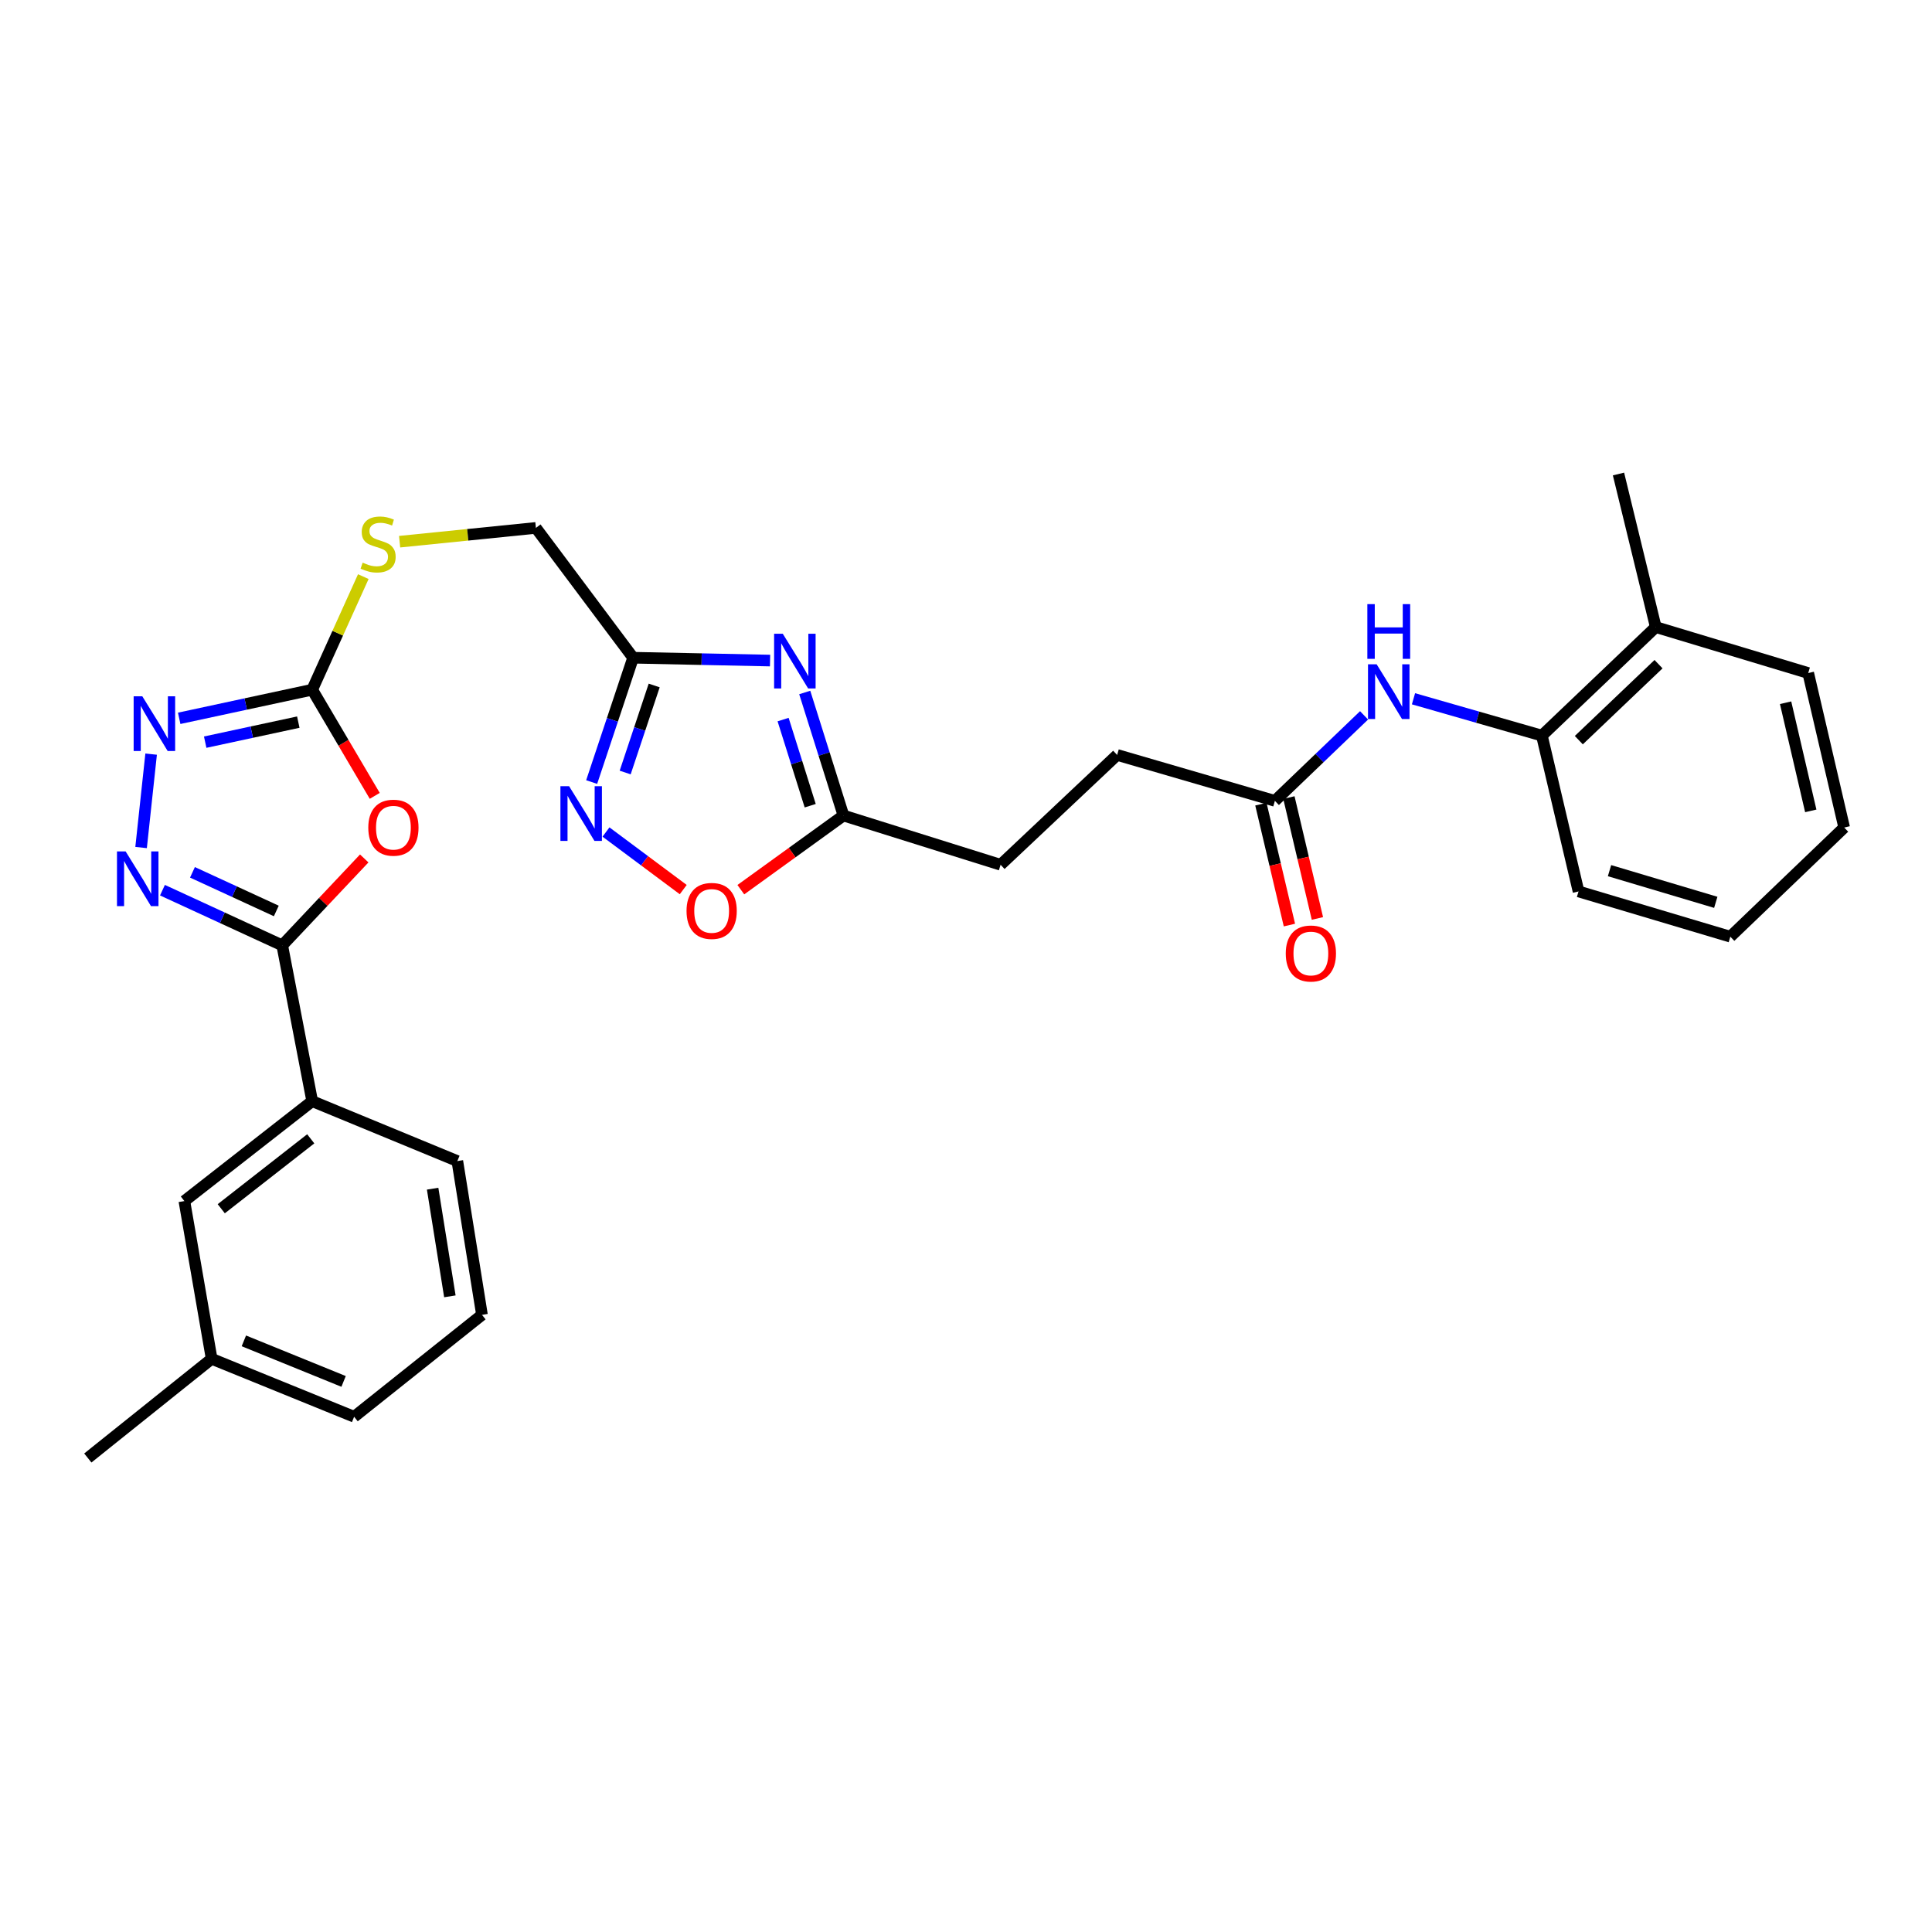 <?xml version='1.0' encoding='iso-8859-1'?>
<svg version='1.1' baseProfile='full'
              xmlns='http://www.w3.org/2000/svg'
                      xmlns:rdkit='http://www.rdkit.org/xml'
                      xmlns:xlink='http://www.w3.org/1999/xlink'
                  xml:space='preserve'
width='1000px' height='1000px' viewBox='0 0 1000 1000'>
<!-- END OF HEADER -->
<rect style='opacity:1.0;fill:#FFFFFF;stroke:none' width='1000' height='1000' x='0' y='0'> </rect>
<path class='bond-0' d='M 188.53,444.328 L 167.306,466.824' style='fill:none;fill-rule:evenodd;stroke:#FF0000;stroke-width:6px;stroke-linecap:butt;stroke-linejoin:miter;stroke-opacity:1' />
<path class='bond-0' d='M 167.306,466.824 L 146.082,489.32' style='fill:none;fill-rule:evenodd;stroke:#000000;stroke-width:6px;stroke-linecap:butt;stroke-linejoin:miter;stroke-opacity:1' />
<path class='bond-3' d='M 193.969,411.936 L 177.781,384.464' style='fill:none;fill-rule:evenodd;stroke:#FF0000;stroke-width:6px;stroke-linecap:butt;stroke-linejoin:miter;stroke-opacity:1' />
<path class='bond-3' d='M 177.781,384.464 L 161.593,356.992' style='fill:none;fill-rule:evenodd;stroke:#000000;stroke-width:6px;stroke-linecap:butt;stroke-linejoin:miter;stroke-opacity:1' />
<path class='bond-1' d='M 146.082,489.32 L 115.085,475.037' style='fill:none;fill-rule:evenodd;stroke:#000000;stroke-width:6px;stroke-linecap:butt;stroke-linejoin:miter;stroke-opacity:1' />
<path class='bond-1' d='M 115.085,475.037 L 84.089,460.754' style='fill:none;fill-rule:evenodd;stroke:#0000FF;stroke-width:6px;stroke-linecap:butt;stroke-linejoin:miter;stroke-opacity:1' />
<path class='bond-1' d='M 143.015,471.511 L 121.317,461.513' style='fill:none;fill-rule:evenodd;stroke:#000000;stroke-width:6px;stroke-linecap:butt;stroke-linejoin:miter;stroke-opacity:1' />
<path class='bond-1' d='M 121.317,461.513 L 99.619,451.515' style='fill:none;fill-rule:evenodd;stroke:#0000FF;stroke-width:6px;stroke-linecap:butt;stroke-linejoin:miter;stroke-opacity:1' />
<path class='bond-10' d='M 146.082,489.32 L 161.593,569.961' style='fill:none;fill-rule:evenodd;stroke:#000000;stroke-width:6px;stroke-linecap:butt;stroke-linejoin:miter;stroke-opacity:1' />
<path class='bond-30' d='M 73.028,438.678 L 78.223,390.335' style='fill:none;fill-rule:evenodd;stroke:#0000FF;stroke-width:6px;stroke-linecap:butt;stroke-linejoin:miter;stroke-opacity:1' />
<path class='bond-2' d='M 398.584,341.909 L 363.141,341.174' style='fill:none;fill-rule:evenodd;stroke:#0000FF;stroke-width:6px;stroke-linecap:butt;stroke-linejoin:miter;stroke-opacity:1' />
<path class='bond-2' d='M 363.141,341.174 L 327.699,340.438' style='fill:none;fill-rule:evenodd;stroke:#000000;stroke-width:6px;stroke-linecap:butt;stroke-linejoin:miter;stroke-opacity:1' />
<path class='bond-7' d='M 416.533,358.431 L 426.553,390.272' style='fill:none;fill-rule:evenodd;stroke:#0000FF;stroke-width:6px;stroke-linecap:butt;stroke-linejoin:miter;stroke-opacity:1' />
<path class='bond-7' d='M 426.553,390.272 L 436.574,422.114' style='fill:none;fill-rule:evenodd;stroke:#000000;stroke-width:6px;stroke-linecap:butt;stroke-linejoin:miter;stroke-opacity:1' />
<path class='bond-7' d='M 405.335,372.453 L 412.35,394.742' style='fill:none;fill-rule:evenodd;stroke:#0000FF;stroke-width:6px;stroke-linecap:butt;stroke-linejoin:miter;stroke-opacity:1' />
<path class='bond-7' d='M 412.35,394.742 L 419.364,417.031' style='fill:none;fill-rule:evenodd;stroke:#000000;stroke-width:6px;stroke-linecap:butt;stroke-linejoin:miter;stroke-opacity:1' />
<path class='bond-4' d='M 161.593,356.992 L 127.17,364.397' style='fill:none;fill-rule:evenodd;stroke:#000000;stroke-width:6px;stroke-linecap:butt;stroke-linejoin:miter;stroke-opacity:1' />
<path class='bond-4' d='M 127.17,364.397 L 92.747,371.803' style='fill:none;fill-rule:evenodd;stroke:#0000FF;stroke-width:6px;stroke-linecap:butt;stroke-linejoin:miter;stroke-opacity:1' />
<path class='bond-4' d='M 154.398,373.771 L 130.302,378.955' style='fill:none;fill-rule:evenodd;stroke:#000000;stroke-width:6px;stroke-linecap:butt;stroke-linejoin:miter;stroke-opacity:1' />
<path class='bond-4' d='M 130.302,378.955 L 106.206,384.139' style='fill:none;fill-rule:evenodd;stroke:#0000FF;stroke-width:6px;stroke-linecap:butt;stroke-linejoin:miter;stroke-opacity:1' />
<path class='bond-13' d='M 161.593,356.992 L 174.821,327.724' style='fill:none;fill-rule:evenodd;stroke:#000000;stroke-width:6px;stroke-linecap:butt;stroke-linejoin:miter;stroke-opacity:1' />
<path class='bond-13' d='M 174.821,327.724 L 188.049,298.455' style='fill:none;fill-rule:evenodd;stroke:#CCCC00;stroke-width:6px;stroke-linecap:butt;stroke-linejoin:miter;stroke-opacity:1' />
<path class='bond-5' d='M 327.699,340.438 L 277.376,273.24' style='fill:none;fill-rule:evenodd;stroke:#000000;stroke-width:6px;stroke-linecap:butt;stroke-linejoin:miter;stroke-opacity:1' />
<path class='bond-6' d='M 327.699,340.438 L 316.97,372.616' style='fill:none;fill-rule:evenodd;stroke:#000000;stroke-width:6px;stroke-linecap:butt;stroke-linejoin:miter;stroke-opacity:1' />
<path class='bond-6' d='M 316.97,372.616 L 306.242,404.794' style='fill:none;fill-rule:evenodd;stroke:#0000FF;stroke-width:6px;stroke-linecap:butt;stroke-linejoin:miter;stroke-opacity:1' />
<path class='bond-6' d='M 338.606,354.801 L 331.097,377.326' style='fill:none;fill-rule:evenodd;stroke:#000000;stroke-width:6px;stroke-linecap:butt;stroke-linejoin:miter;stroke-opacity:1' />
<path class='bond-6' d='M 331.097,377.326 L 323.587,399.851' style='fill:none;fill-rule:evenodd;stroke:#0000FF;stroke-width:6px;stroke-linecap:butt;stroke-linejoin:miter;stroke-opacity:1' />
<path class='bond-8' d='M 313.658,430.652 L 333.652,445.552' style='fill:none;fill-rule:evenodd;stroke:#0000FF;stroke-width:6px;stroke-linecap:butt;stroke-linejoin:miter;stroke-opacity:1' />
<path class='bond-8' d='M 333.652,445.552 L 353.645,460.451' style='fill:none;fill-rule:evenodd;stroke:#FF0000;stroke-width:6px;stroke-linecap:butt;stroke-linejoin:miter;stroke-opacity:1' />
<path class='bond-18' d='M 436.574,422.114 L 517.91,447.61' style='fill:none;fill-rule:evenodd;stroke:#000000;stroke-width:6px;stroke-linecap:butt;stroke-linejoin:miter;stroke-opacity:1' />
<path class='bond-32' d='M 436.574,422.114 L 410.014,441.305' style='fill:none;fill-rule:evenodd;stroke:#000000;stroke-width:6px;stroke-linecap:butt;stroke-linejoin:miter;stroke-opacity:1' />
<path class='bond-32' d='M 410.014,441.305 L 383.454,460.496' style='fill:none;fill-rule:evenodd;stroke:#FF0000;stroke-width:6px;stroke-linecap:butt;stroke-linejoin:miter;stroke-opacity:1' />
<path class='bond-9' d='M 706.037,370.267 L 682.961,392.397' style='fill:none;fill-rule:evenodd;stroke:#0000FF;stroke-width:6px;stroke-linecap:butt;stroke-linejoin:miter;stroke-opacity:1' />
<path class='bond-9' d='M 682.961,392.397 L 659.884,414.528' style='fill:none;fill-rule:evenodd;stroke:#000000;stroke-width:6px;stroke-linecap:butt;stroke-linejoin:miter;stroke-opacity:1' />
<path class='bond-12' d='M 731.62,361.682 L 764.849,371.217' style='fill:none;fill-rule:evenodd;stroke:#0000FF;stroke-width:6px;stroke-linecap:butt;stroke-linejoin:miter;stroke-opacity:1' />
<path class='bond-12' d='M 764.849,371.217 L 798.078,380.751' style='fill:none;fill-rule:evenodd;stroke:#000000;stroke-width:6px;stroke-linecap:butt;stroke-linejoin:miter;stroke-opacity:1' />
<path class='bond-14' d='M 161.593,569.961 L 95.429,621.665' style='fill:none;fill-rule:evenodd;stroke:#000000;stroke-width:6px;stroke-linecap:butt;stroke-linejoin:miter;stroke-opacity:1' />
<path class='bond-14' d='M 160.838,589.45 L 114.523,625.642' style='fill:none;fill-rule:evenodd;stroke:#000000;stroke-width:6px;stroke-linecap:butt;stroke-linejoin:miter;stroke-opacity:1' />
<path class='bond-21' d='M 161.593,569.961 L 236.717,600.967' style='fill:none;fill-rule:evenodd;stroke:#000000;stroke-width:6px;stroke-linecap:butt;stroke-linejoin:miter;stroke-opacity:1' />
<path class='bond-11' d='M 659.884,414.528 L 578.226,390.752' style='fill:none;fill-rule:evenodd;stroke:#000000;stroke-width:6px;stroke-linecap:butt;stroke-linejoin:miter;stroke-opacity:1' />
<path class='bond-15' d='M 652.638,416.237 L 660.02,447.524' style='fill:none;fill-rule:evenodd;stroke:#000000;stroke-width:6px;stroke-linecap:butt;stroke-linejoin:miter;stroke-opacity:1' />
<path class='bond-15' d='M 660.02,447.524 L 667.402,478.811' style='fill:none;fill-rule:evenodd;stroke:#FF0000;stroke-width:6px;stroke-linecap:butt;stroke-linejoin:miter;stroke-opacity:1' />
<path class='bond-15' d='M 667.131,412.818 L 674.513,444.104' style='fill:none;fill-rule:evenodd;stroke:#000000;stroke-width:6px;stroke-linecap:butt;stroke-linejoin:miter;stroke-opacity:1' />
<path class='bond-15' d='M 674.513,444.104 L 681.895,475.391' style='fill:none;fill-rule:evenodd;stroke:#FF0000;stroke-width:6px;stroke-linecap:butt;stroke-linejoin:miter;stroke-opacity:1' />
<path class='bond-17' d='M 798.078,380.751 L 857.02,324.572' style='fill:none;fill-rule:evenodd;stroke:#000000;stroke-width:6px;stroke-linecap:butt;stroke-linejoin:miter;stroke-opacity:1' />
<path class='bond-17' d='M 817.193,383.103 L 858.452,343.777' style='fill:none;fill-rule:evenodd;stroke:#000000;stroke-width:6px;stroke-linecap:butt;stroke-linejoin:miter;stroke-opacity:1' />
<path class='bond-23' d='M 798.078,380.751 L 817.047,461.408' style='fill:none;fill-rule:evenodd;stroke:#000000;stroke-width:6px;stroke-linecap:butt;stroke-linejoin:miter;stroke-opacity:1' />
<path class='bond-16' d='M 206.842,280.378 L 242.109,276.809' style='fill:none;fill-rule:evenodd;stroke:#CCCC00;stroke-width:6px;stroke-linecap:butt;stroke-linejoin:miter;stroke-opacity:1' />
<path class='bond-16' d='M 242.109,276.809 L 277.376,273.24' style='fill:none;fill-rule:evenodd;stroke:#000000;stroke-width:6px;stroke-linecap:butt;stroke-linejoin:miter;stroke-opacity:1' />
<path class='bond-20' d='M 95.429,621.665 L 109.551,703.324' style='fill:none;fill-rule:evenodd;stroke:#000000;stroke-width:6px;stroke-linecap:butt;stroke-linejoin:miter;stroke-opacity:1' />
<path class='bond-24' d='M 857.02,324.572 L 837.728,245.345' style='fill:none;fill-rule:evenodd;stroke:#000000;stroke-width:6px;stroke-linecap:butt;stroke-linejoin:miter;stroke-opacity:1' />
<path class='bond-25' d='M 857.02,324.572 L 935.932,348.364' style='fill:none;fill-rule:evenodd;stroke:#000000;stroke-width:6px;stroke-linecap:butt;stroke-linejoin:miter;stroke-opacity:1' />
<path class='bond-19' d='M 517.91,447.61 L 578.226,390.752' style='fill:none;fill-rule:evenodd;stroke:#000000;stroke-width:6px;stroke-linecap:butt;stroke-linejoin:miter;stroke-opacity:1' />
<path class='bond-27' d='M 109.551,703.324 L 45.455,754.655' style='fill:none;fill-rule:evenodd;stroke:#000000;stroke-width:6px;stroke-linecap:butt;stroke-linejoin:miter;stroke-opacity:1' />
<path class='bond-31' d='M 109.551,703.324 L 183.292,733.312' style='fill:none;fill-rule:evenodd;stroke:#000000;stroke-width:6px;stroke-linecap:butt;stroke-linejoin:miter;stroke-opacity:1' />
<path class='bond-31' d='M 126.221,694.028 L 177.84,715.02' style='fill:none;fill-rule:evenodd;stroke:#000000;stroke-width:6px;stroke-linecap:butt;stroke-linejoin:miter;stroke-opacity:1' />
<path class='bond-22' d='M 236.717,600.967 L 249.473,680.566' style='fill:none;fill-rule:evenodd;stroke:#000000;stroke-width:6px;stroke-linecap:butt;stroke-linejoin:miter;stroke-opacity:1' />
<path class='bond-22' d='M 223.927,615.263 L 232.857,670.982' style='fill:none;fill-rule:evenodd;stroke:#000000;stroke-width:6px;stroke-linecap:butt;stroke-linejoin:miter;stroke-opacity:1' />
<path class='bond-26' d='M 249.473,680.566 L 183.292,733.312' style='fill:none;fill-rule:evenodd;stroke:#000000;stroke-width:6px;stroke-linecap:butt;stroke-linejoin:miter;stroke-opacity:1' />
<path class='bond-28' d='M 817.047,461.408 L 895.612,484.828' style='fill:none;fill-rule:evenodd;stroke:#000000;stroke-width:6px;stroke-linecap:butt;stroke-linejoin:miter;stroke-opacity:1' />
<path class='bond-28' d='M 833.085,450.651 L 888.081,467.045' style='fill:none;fill-rule:evenodd;stroke:#000000;stroke-width:6px;stroke-linecap:butt;stroke-linejoin:miter;stroke-opacity:1' />
<path class='bond-33' d='M 935.932,348.364 L 954.545,428.326' style='fill:none;fill-rule:evenodd;stroke:#000000;stroke-width:6px;stroke-linecap:butt;stroke-linejoin:miter;stroke-opacity:1' />
<path class='bond-33' d='M 924.221,363.734 L 937.251,419.708' style='fill:none;fill-rule:evenodd;stroke:#000000;stroke-width:6px;stroke-linecap:butt;stroke-linejoin:miter;stroke-opacity:1' />
<path class='bond-29' d='M 895.612,484.828 L 954.545,428.326' style='fill:none;fill-rule:evenodd;stroke:#000000;stroke-width:6px;stroke-linecap:butt;stroke-linejoin:miter;stroke-opacity:1' />
<path  class='atom-0' d='M 190.626 428.406
Q 190.626 421.606, 193.986 417.806
Q 197.346 414.006, 203.626 414.006
Q 209.906 414.006, 213.266 417.806
Q 216.626 421.606, 216.626 428.406
Q 216.626 435.286, 213.226 439.206
Q 209.826 443.086, 203.626 443.086
Q 197.386 443.086, 193.986 439.206
Q 190.626 435.326, 190.626 428.406
M 203.626 439.886
Q 207.946 439.886, 210.266 437.006
Q 212.626 434.086, 212.626 428.406
Q 212.626 422.846, 210.266 420.046
Q 207.946 417.206, 203.626 417.206
Q 199.306 417.206, 196.946 420.006
Q 194.626 422.806, 194.626 428.406
Q 194.626 434.126, 196.946 437.006
Q 199.306 439.886, 203.626 439.886
' fill='#FF0000'/>
<path  class='atom-2' d='M 65.03 440.697
L 74.31 455.697
Q 75.23 457.177, 76.71 459.857
Q 78.19 462.537, 78.27 462.697
L 78.27 440.697
L 82.03 440.697
L 82.03 469.017
L 78.15 469.017
L 68.19 452.617
Q 67.03 450.697, 65.79 448.497
Q 64.59 446.297, 64.23 445.617
L 64.23 469.017
L 60.55 469.017
L 60.55 440.697
L 65.03 440.697
' fill='#0000FF'/>
<path  class='atom-3' d='M 405.157 328.016
L 414.437 343.016
Q 415.357 344.496, 416.837 347.176
Q 418.317 349.856, 418.397 350.016
L 418.397 328.016
L 422.157 328.016
L 422.157 356.336
L 418.277 356.336
L 408.317 339.936
Q 407.157 338.016, 405.917 335.816
Q 404.717 333.616, 404.357 332.936
L 404.357 356.336
L 400.677 356.336
L 400.677 328.016
L 405.157 328.016
' fill='#0000FF'/>
<path  class='atom-5' d='M 73.658 360.403
L 82.938 375.403
Q 83.858 376.883, 85.338 379.563
Q 86.818 382.243, 86.898 382.403
L 86.898 360.403
L 90.658 360.403
L 90.658 388.723
L 86.778 388.723
L 76.818 372.323
Q 75.658 370.403, 74.418 368.203
Q 73.218 366.003, 72.858 365.323
L 72.858 388.723
L 69.178 388.723
L 69.178 360.403
L 73.658 360.403
' fill='#0000FF'/>
<path  class='atom-7' d='M 294.553 406.92
L 303.833 421.92
Q 304.753 423.4, 306.233 426.08
Q 307.713 428.76, 307.793 428.92
L 307.793 406.92
L 311.553 406.92
L 311.553 435.24
L 307.673 435.24
L 297.713 418.84
Q 296.553 416.92, 295.313 414.72
Q 294.113 412.52, 293.753 411.84
L 293.753 435.24
L 290.073 435.24
L 290.073 406.92
L 294.553 406.92
' fill='#0000FF'/>
<path  class='atom-9' d='M 355.35 471.49
Q 355.35 464.69, 358.71 460.89
Q 362.07 457.09, 368.35 457.09
Q 374.63 457.09, 377.99 460.89
Q 381.35 464.69, 381.35 471.49
Q 381.35 478.37, 377.95 482.29
Q 374.55 486.17, 368.35 486.17
Q 362.11 486.17, 358.71 482.29
Q 355.35 478.41, 355.35 471.49
M 368.35 482.97
Q 372.67 482.97, 374.99 480.09
Q 377.35 477.17, 377.35 471.49
Q 377.35 465.93, 374.99 463.13
Q 372.67 460.29, 368.35 460.29
Q 364.03 460.29, 361.67 463.09
Q 359.35 465.89, 359.35 471.49
Q 359.35 477.21, 361.67 480.09
Q 364.03 482.97, 368.35 482.97
' fill='#FF0000'/>
<path  class='atom-10' d='M 712.558 343.849
L 721.838 358.849
Q 722.758 360.329, 724.238 363.009
Q 725.718 365.689, 725.798 365.849
L 725.798 343.849
L 729.558 343.849
L 729.558 372.169
L 725.678 372.169
L 715.718 355.769
Q 714.558 353.849, 713.318 351.649
Q 712.118 349.449, 711.758 348.769
L 711.758 372.169
L 708.078 372.169
L 708.078 343.849
L 712.558 343.849
' fill='#0000FF'/>
<path  class='atom-10' d='M 707.738 312.697
L 711.578 312.697
L 711.578 324.737
L 726.058 324.737
L 726.058 312.697
L 729.898 312.697
L 729.898 341.017
L 726.058 341.017
L 726.058 327.937
L 711.578 327.937
L 711.578 341.017
L 707.738 341.017
L 707.738 312.697
' fill='#0000FF'/>
<path  class='atom-14' d='M 187.71 291.224
Q 188.03 291.344, 189.35 291.904
Q 190.67 292.464, 192.11 292.824
Q 193.59 293.144, 195.03 293.144
Q 197.71 293.144, 199.27 291.864
Q 200.83 290.544, 200.83 288.264
Q 200.83 286.704, 200.03 285.744
Q 199.27 284.784, 198.07 284.264
Q 196.87 283.744, 194.87 283.144
Q 192.35 282.384, 190.83 281.664
Q 189.35 280.944, 188.27 279.424
Q 187.23 277.904, 187.23 275.344
Q 187.23 271.784, 189.63 269.584
Q 192.07 267.384, 196.87 267.384
Q 200.15 267.384, 203.87 268.944
L 202.95 272.024
Q 199.55 270.624, 196.99 270.624
Q 194.23 270.624, 192.71 271.784
Q 191.19 272.904, 191.23 274.864
Q 191.23 276.384, 191.99 277.304
Q 192.79 278.224, 193.91 278.744
Q 195.07 279.264, 196.99 279.864
Q 199.55 280.664, 201.07 281.464
Q 202.59 282.264, 203.67 283.904
Q 204.79 285.504, 204.79 288.264
Q 204.79 292.184, 202.15 294.304
Q 199.55 296.384, 195.19 296.384
Q 192.67 296.384, 190.75 295.824
Q 188.87 295.304, 186.63 294.384
L 187.71 291.224
' fill='#CCCC00'/>
<path  class='atom-16' d='M 665.506 493.528
Q 665.506 486.728, 668.866 482.928
Q 672.226 479.128, 678.506 479.128
Q 684.786 479.128, 688.146 482.928
Q 691.506 486.728, 691.506 493.528
Q 691.506 500.408, 688.106 504.328
Q 684.706 508.208, 678.506 508.208
Q 672.266 508.208, 668.866 504.328
Q 665.506 500.448, 665.506 493.528
M 678.506 505.008
Q 682.826 505.008, 685.146 502.128
Q 687.506 499.208, 687.506 493.528
Q 687.506 487.968, 685.146 485.168
Q 682.826 482.328, 678.506 482.328
Q 674.186 482.328, 671.826 485.128
Q 669.506 487.928, 669.506 493.528
Q 669.506 499.248, 671.826 502.128
Q 674.186 505.008, 678.506 505.008
' fill='#FF0000'/>
</svg>
